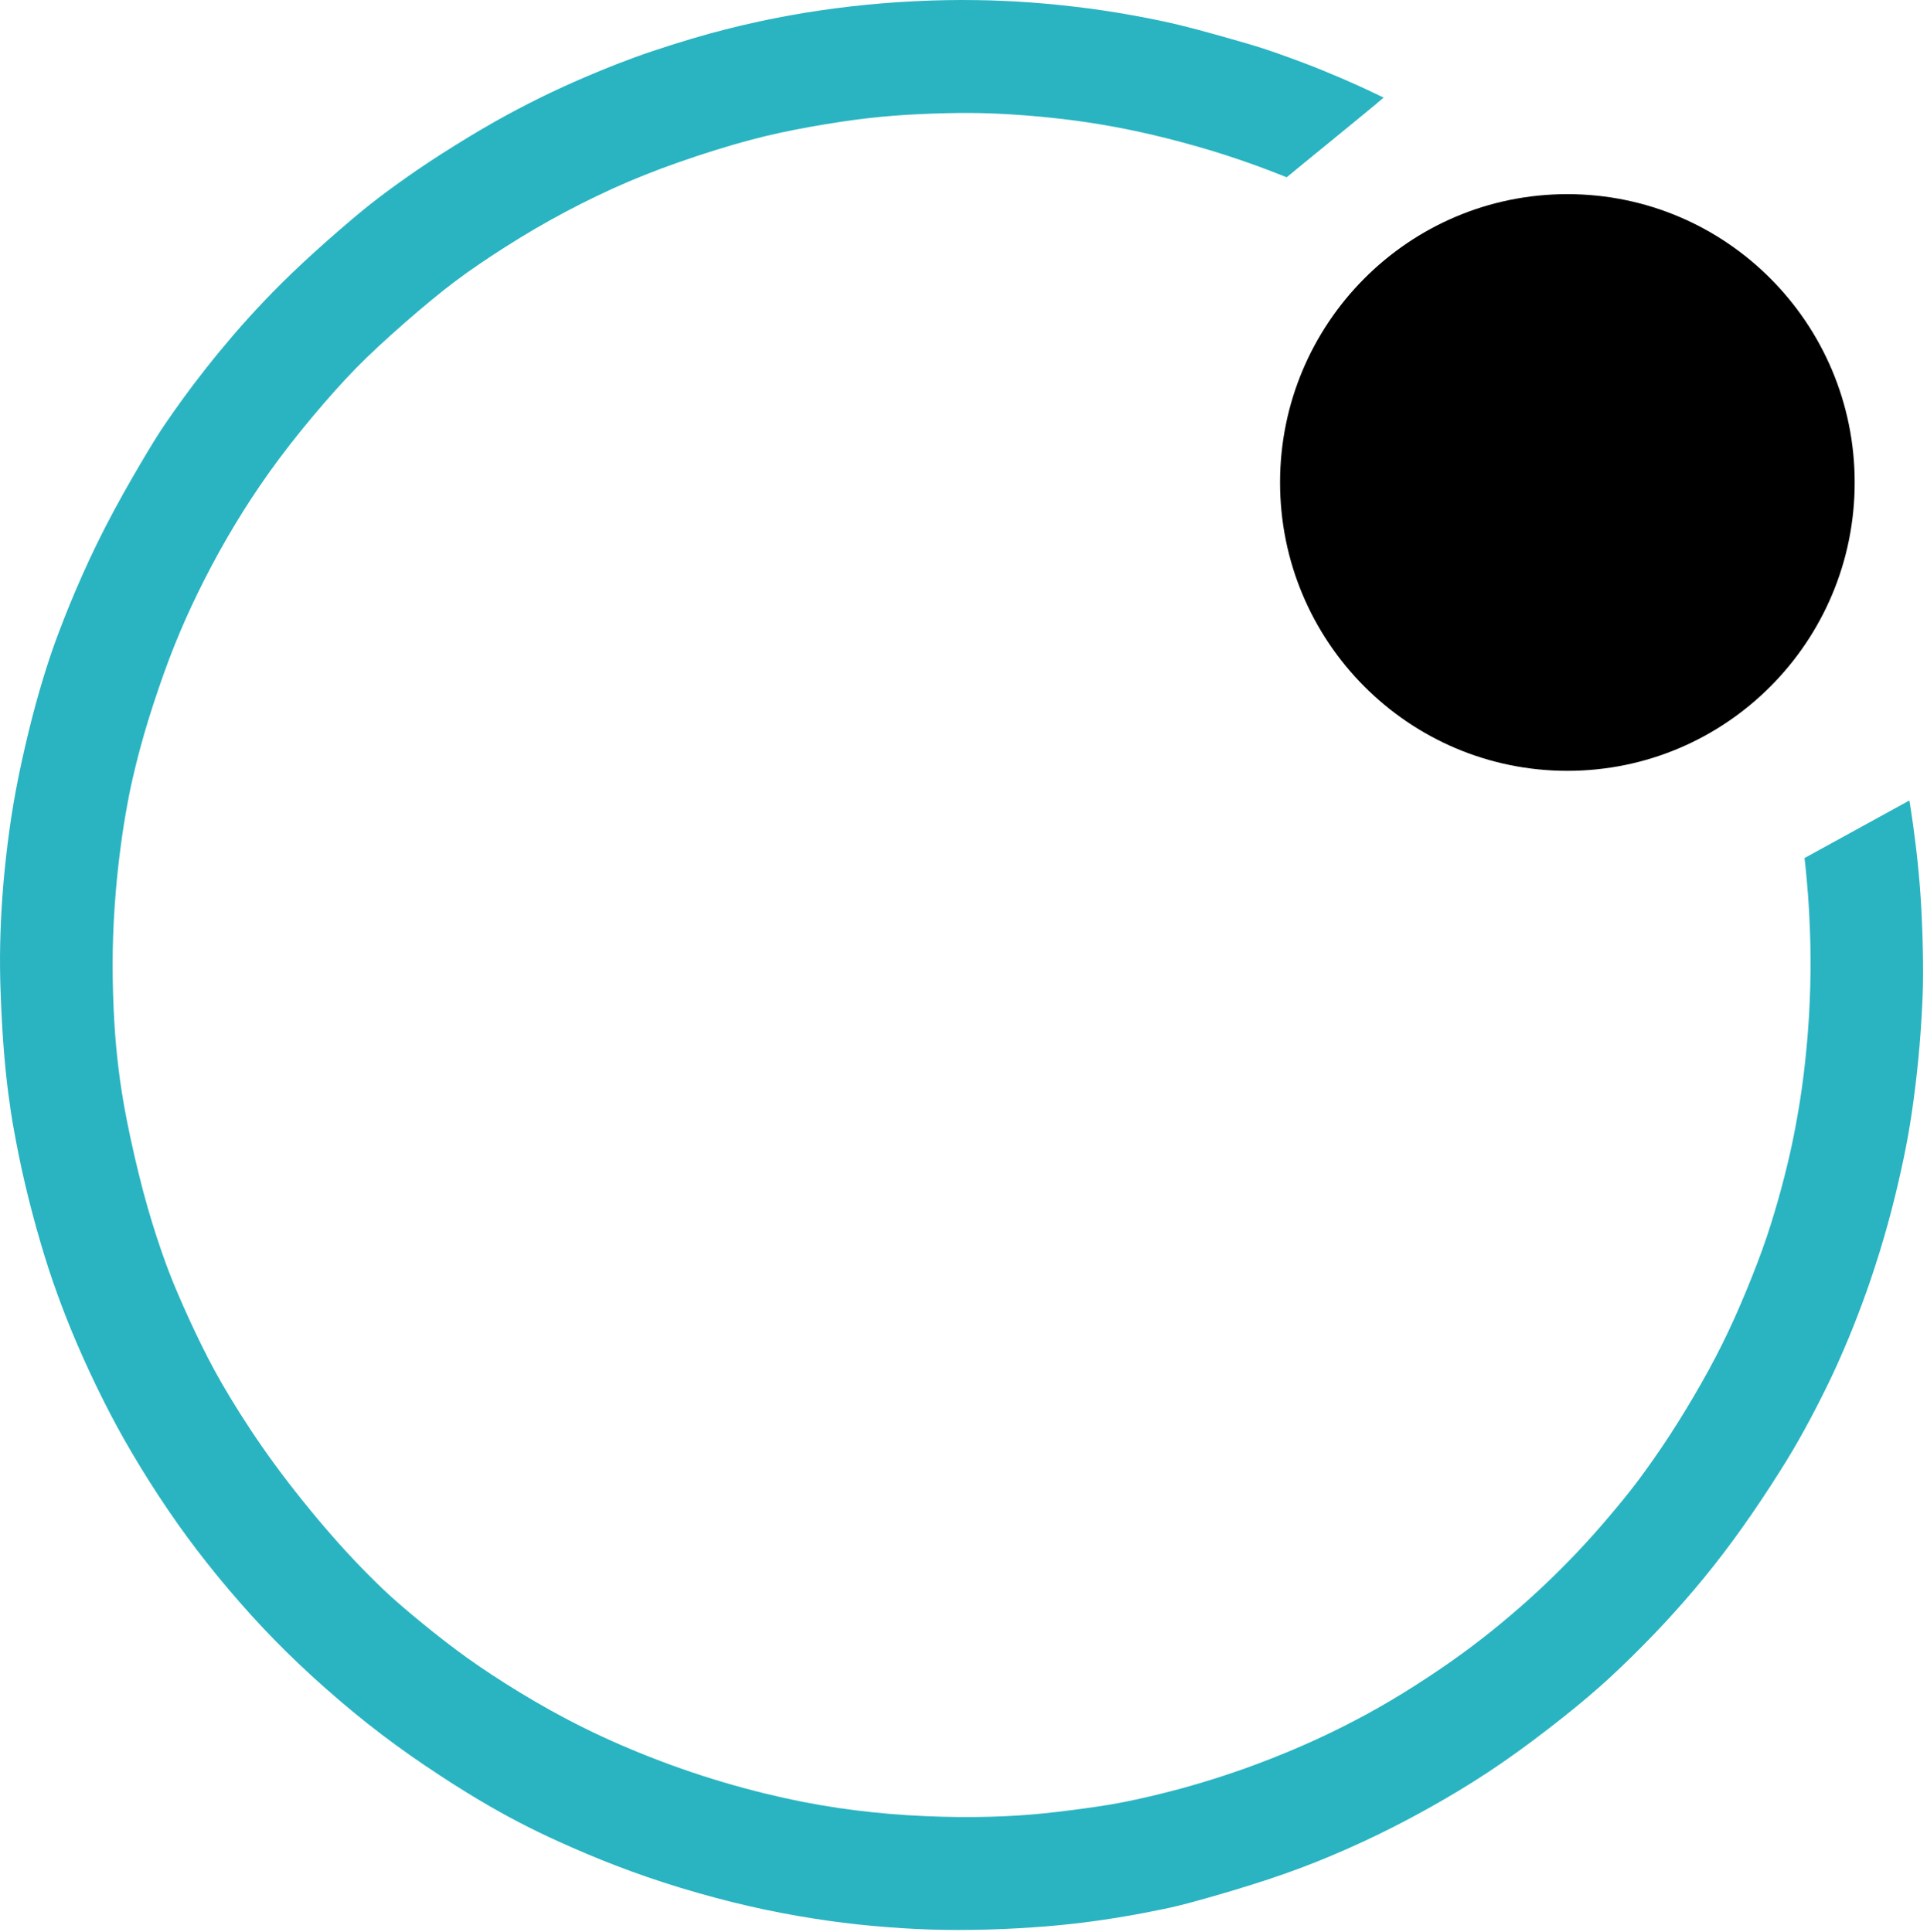 <svg xmlns="http://www.w3.org/2000/svg" width="342" height="343" viewBox="0 0 342 343" fill="none"><path fill-rule="evenodd" clip-rule="evenodd" d="M278.174 34.464C250.013 34.464 227.184 57.386 227.184 85.648C227.184 113.911 250.013 136.833 278.174 136.833C306.336 136.833 329.165 113.911 329.165 85.648C329.165 57.386 306.336 34.464 278.174 34.464Z" fill="black"></path><path fill-rule="evenodd" clip-rule="evenodd" d="M228.405 31.491C228.405 31.491 225.665 30.388 223.343 29.54C221.021 28.693 218.226 27.724 215 26.742C211.773 25.774 208.128 24.778 204.753 23.985C201.378 23.191 198.259 22.572 195.262 22.075C192.265 21.577 189.416 21.2 186.46 20.891C183.517 20.581 180.466 20.353 177.82 20.218C175.174 20.084 172.933 20.03 170.125 20.057C167.33 20.084 163.982 20.205 160.944 20.38C157.893 20.568 155.139 20.824 151.832 21.254C148.538 21.698 144.69 22.317 141.072 23.03C137.454 23.743 134.052 24.55 130.083 25.707C126.114 26.863 121.564 28.357 117.446 29.89C113.342 31.424 109.657 32.998 105.971 34.773C102.286 36.535 98.573 38.513 94.969 40.611C91.364 42.723 87.84 44.983 84.911 46.987C81.981 48.992 79.619 50.754 76.635 53.216C73.651 55.664 70.047 58.825 67.144 61.516C64.242 64.206 62.041 66.466 59.463 69.345C56.884 72.223 53.941 75.734 51.39 79.016C48.838 82.299 46.678 85.339 44.639 88.446C42.601 91.554 40.697 94.728 38.902 97.957C37.12 101.185 35.446 104.481 33.988 107.602C32.53 110.736 31.274 113.696 29.978 117.112C28.696 120.529 27.386 124.403 26.333 127.793C25.294 131.183 24.524 134.102 23.957 136.443C23.39 138.77 23.012 140.519 22.62 142.698C22.215 144.891 21.77 147.514 21.378 150.581C20.973 153.648 20.609 157.145 20.366 160.67C20.123 164.194 19.988 167.772 19.988 171.297C19.988 174.808 20.109 178.278 20.285 181.345C20.46 184.426 20.717 187.089 21.054 189.82C21.392 192.537 21.797 195.308 22.539 199.021C23.268 202.734 24.335 207.388 25.401 211.437C26.482 215.5 27.575 218.957 28.561 221.822C29.546 224.701 30.424 226.988 31.625 229.772C32.813 232.557 34.312 235.852 35.797 238.852C37.282 241.865 38.74 244.583 40.805 247.999C42.871 251.43 45.544 255.559 48.743 259.931C51.943 264.303 55.669 268.904 58.842 272.522C62.001 276.154 64.593 278.791 66.523 280.688C68.44 282.584 69.696 283.728 71.68 285.423C73.665 287.118 76.392 289.364 79.025 291.395C81.657 293.44 84.195 295.256 87.287 297.287C90.378 299.318 94.023 301.565 97.831 303.677C101.638 305.789 105.607 307.766 110.116 309.73C114.625 311.681 119.674 313.618 124.696 315.232C129.718 316.86 134.713 318.178 139.209 319.173C143.718 320.169 147.728 320.842 151.805 321.353C155.895 321.864 160.053 322.214 164.171 322.388C168.289 322.577 172.366 322.59 175.795 322.496C179.224 322.402 182.018 322.227 185.204 321.904C188.39 321.581 191.955 321.111 194.682 320.707C197.409 320.303 199.299 319.94 201.688 319.429C204.078 318.904 206.98 318.218 210.193 317.331C213.407 316.443 216.917 315.353 220.494 314.089C224.072 312.824 227.703 311.385 231.065 309.919C234.426 308.452 237.518 306.959 240.434 305.426C243.364 303.906 246.131 302.318 248.98 300.569C251.842 298.807 254.798 296.857 257.431 295.014C260.064 293.157 262.386 291.409 264.654 289.593C266.922 287.763 269.136 285.893 271.242 283.997C273.348 282.113 275.332 280.217 277.195 278.347C279.072 276.477 280.827 274.607 282.703 272.522C284.58 270.424 286.551 268.083 288.158 266.106C289.764 264.128 290.993 262.514 292.518 260.375C294.044 258.236 295.88 255.559 297.77 252.546C299.66 249.533 301.631 246.183 303.332 243.063C305.033 239.942 306.464 237.036 307.909 233.821C309.353 230.606 310.798 227.068 311.972 223.974C313.147 220.88 314.038 218.217 314.875 215.405C315.725 212.594 316.522 209.635 317.224 206.716C317.926 203.81 318.52 200.931 319.033 197.945C319.559 194.972 320.005 191.892 320.369 188.515C320.734 185.152 321.031 181.493 321.179 177.928C321.341 174.377 321.368 170.907 321.301 167.718C321.233 164.53 321.071 161.598 320.909 159.203C320.734 156.822 320.545 154.966 320.437 153.876C320.329 152.8 320.288 152.477 320.261 152.316L338.878 142.093C338.986 142.752 339.202 144.097 339.472 146.007C339.742 147.917 340.066 150.419 340.336 153.015C340.606 155.598 340.836 158.289 340.998 161.369C341.16 164.436 341.268 167.893 341.295 170.732C341.322 173.57 341.295 175.776 341.146 178.534C341.011 181.291 340.795 184.587 340.471 187.923C340.147 191.259 339.729 194.622 339.31 197.461C338.892 200.299 338.473 202.64 337.893 205.451C337.312 208.262 336.556 211.558 335.692 214.867C334.828 218.19 333.843 221.54 332.817 224.701C331.791 227.875 330.724 230.862 329.684 233.539C328.658 236.216 327.673 238.57 326.728 240.722C325.783 242.888 324.878 244.825 323.812 246.964C322.759 249.102 321.544 251.443 320.275 253.757C319.006 256.071 317.669 258.384 315.779 261.357C313.903 264.343 311.473 268.002 309.164 271.244C306.856 274.5 304.682 277.325 302.441 280.069C300.186 282.826 297.864 285.476 295.367 288.167C292.856 290.857 290.169 293.574 287.672 295.955C285.174 298.35 282.852 300.408 279.828 302.897C276.79 305.385 273.037 308.304 269.46 310.887C265.882 313.47 262.48 315.716 258.862 317.896C255.244 320.075 251.41 322.214 247.616 324.151C243.823 326.088 240.07 327.823 236.425 329.357C232.779 330.904 229.242 332.235 225.071 333.621C220.899 335.006 216.08 336.419 212.907 337.293C209.734 338.181 208.222 338.531 206.265 338.934C204.307 339.338 201.904 339.809 199.474 340.212C197.044 340.629 194.574 340.992 191.955 341.315C189.322 341.638 186.514 341.921 183.22 342.136C179.912 342.365 176.119 342.539 172.609 342.58C169.112 342.634 165.912 342.58 162.605 342.418C159.297 342.257 155.868 342.001 152.345 341.625C148.821 341.248 145.217 340.737 141.504 340.091C137.791 339.446 133.984 338.652 129.975 337.656C125.979 336.661 121.78 335.464 117.824 334.186C113.882 332.908 110.17 331.536 106.714 330.15C103.258 328.751 100.031 327.325 97.385 326.088C94.739 324.85 92.687 323.801 90.473 322.617C88.259 321.42 85.896 320.088 82.913 318.245C79.929 316.416 76.325 314.062 72.841 311.627C69.358 309.179 66.01 306.636 62.676 303.892C59.341 301.134 56.007 298.188 52.983 295.31C49.959 292.445 47.245 289.647 44.545 286.674C41.845 283.687 39.172 280.54 36.715 277.419C34.244 274.298 31.99 271.217 29.789 267.976C27.575 264.72 25.415 261.303 23.498 258.048C21.581 254.806 19.907 251.712 18.287 248.47C16.667 245.242 15.087 241.852 13.737 238.704C12.387 235.556 11.24 232.651 10.173 229.705C9.107 226.759 8.121 223.786 7.149 220.423C6.164 217.06 5.178 213.334 4.382 209.89C3.572 206.446 2.964 203.312 2.505 200.783C2.046 198.241 1.762 196.317 1.452 193.936C1.141 191.555 0.844 188.676 0.588 185.219C0.331 181.749 0.142 177.673 0.048 174.296C-0.033 170.92 -0.006 168.243 0.088 165.499C0.183 162.755 0.345 159.93 0.601 156.863C0.871 153.796 1.236 150.5 1.668 147.366C2.1 144.231 2.6 141.272 3.288 137.869C3.977 134.465 4.868 130.632 5.732 127.282C6.596 123.932 7.446 121.067 8.202 118.686C8.958 116.305 9.606 114.409 10.619 111.772C11.618 109.135 12.981 105.732 14.601 102.113C16.208 98.481 18.084 94.621 20.204 90.679C22.323 86.738 24.686 82.689 26.238 80.12C27.791 77.537 28.52 76.42 29.425 75.102C30.329 73.77 31.409 72.237 32.584 70.623C33.758 69.008 35.041 67.3 36.512 65.444C37.97 63.587 39.617 61.583 41.332 59.578C43.06 57.574 44.869 55.556 46.894 53.431C48.919 51.306 51.147 49.073 53.901 46.517C56.641 43.961 59.908 41.096 62.419 38.97C64.93 36.845 66.712 35.446 68.791 33.912C70.871 32.379 73.246 30.684 76.149 28.76C79.052 26.85 82.481 24.711 85.572 22.895C88.664 21.079 91.431 19.599 94.064 18.254C96.697 16.909 99.221 15.725 101.854 14.555C104.486 13.398 107.24 12.255 109.508 11.367C111.79 10.479 113.585 9.82 115.799 9.08C118.013 8.34 120.633 7.506 122.86 6.847C125.088 6.188 126.91 5.69 128.719 5.233C130.542 4.762 132.364 4.332 134.038 3.968C135.726 3.592 137.265 3.282 138.682 3.013C140.1 2.744 141.382 2.516 142.922 2.26C144.474 2.018 146.283 1.735 148.133 1.493C149.982 1.251 151.872 1.036 153.749 0.847C155.639 0.659 157.542 0.511 159.459 0.377C161.39 0.256 163.347 0.161 165.224 0.094C167.087 0.04 168.869 0 170.611 0C172.352 0 174.053 0.027 175.673 0.067C177.293 0.121 178.832 0.188 180.371 0.269C181.924 0.363 183.49 0.471 185.177 0.619C186.865 0.767 188.687 0.942 190.456 1.157C192.225 1.359 193.966 1.587 195.775 1.856C197.584 2.125 199.474 2.435 201.297 2.771C203.119 3.094 204.874 3.457 206.548 3.807C208.236 4.17 209.842 4.547 212.488 5.246C215.148 5.959 218.861 7.008 221.291 7.721C223.721 8.434 224.882 8.824 226.38 9.349C227.892 9.874 229.742 10.56 231.186 11.098C232.631 11.636 233.67 12.053 234.777 12.51C235.884 12.968 237.086 13.465 238.193 13.936C239.3 14.42 240.326 14.878 241.258 15.295C242.203 15.725 243.053 16.115 243.701 16.438C244.363 16.748 244.808 16.963 245.092 17.097C245.375 17.232 245.564 17.326 245.564 17.326C243.31 19.303 230.133 29.971 228.351 31.477L228.405 31.491Z" fill="#2AB4C2"></path></svg>